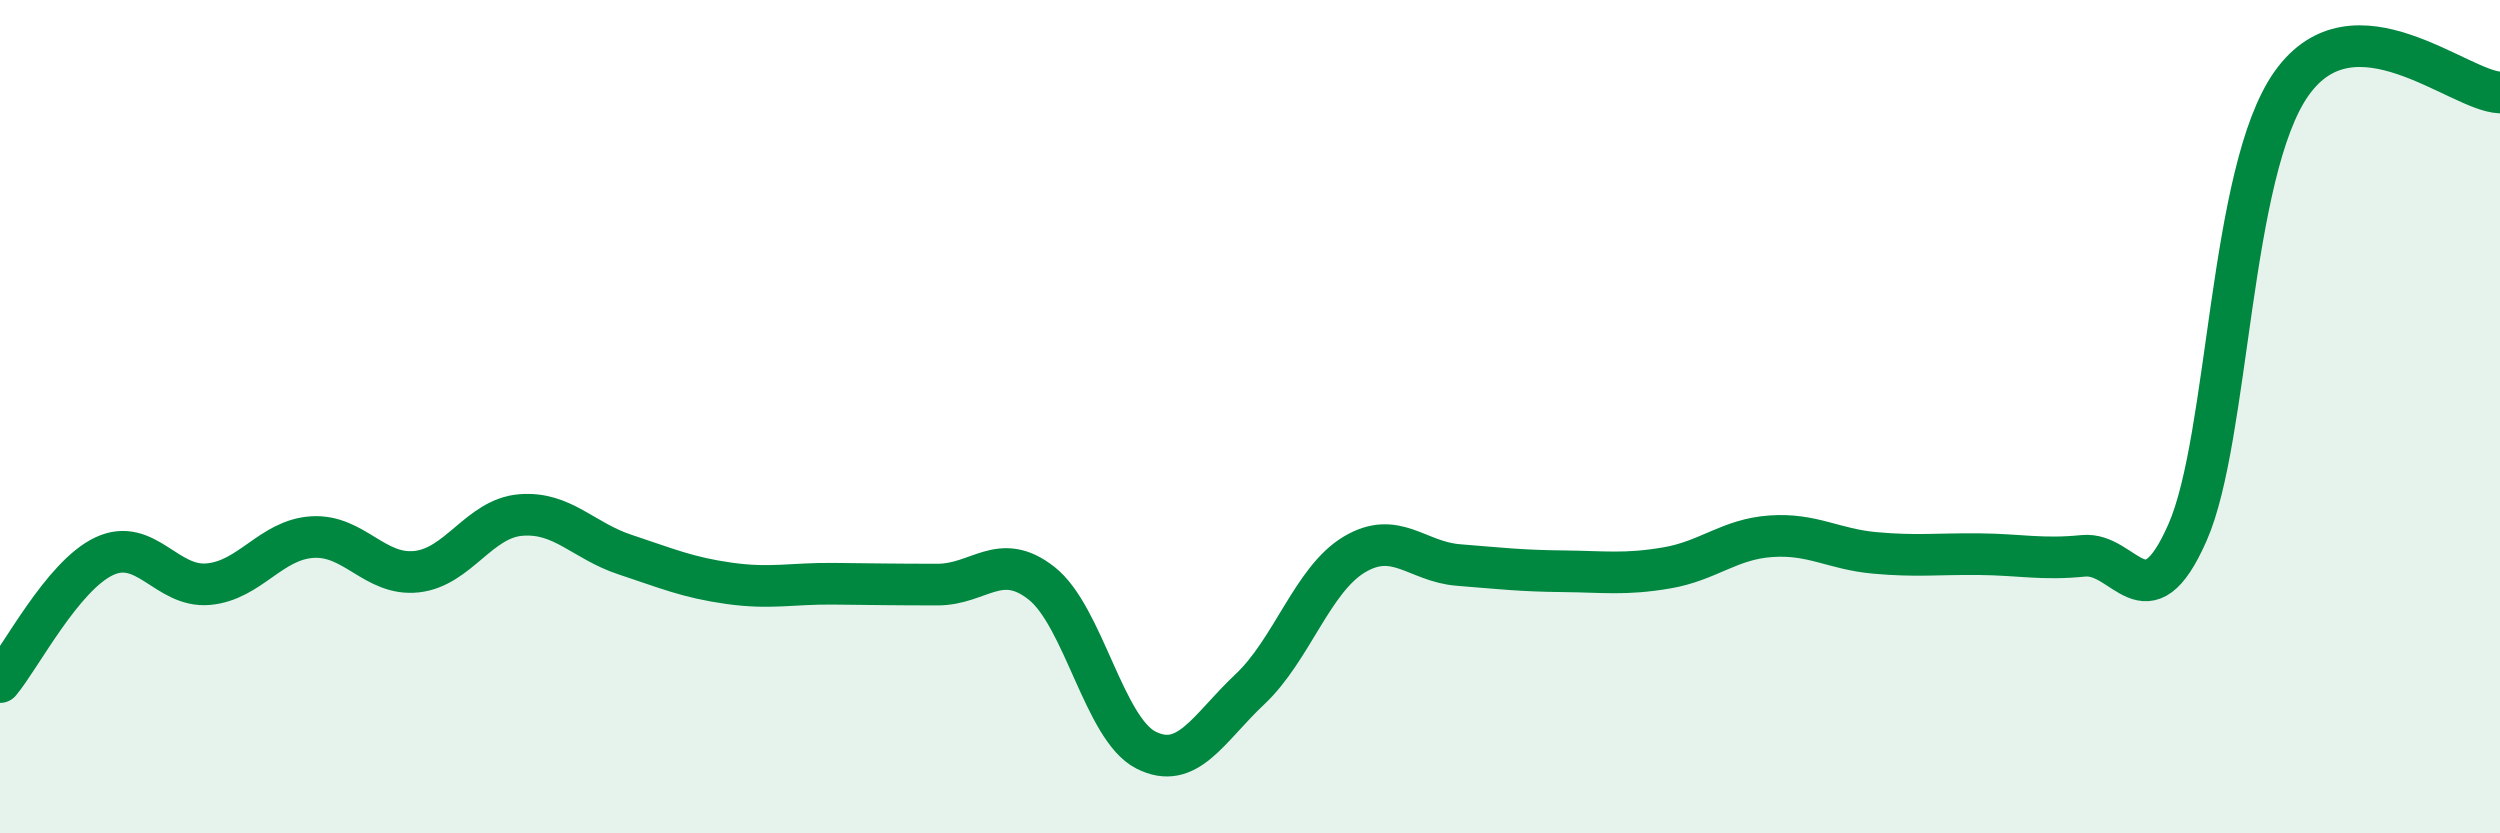 
    <svg width="60" height="20" viewBox="0 0 60 20" xmlns="http://www.w3.org/2000/svg">
      <path
        d="M 0,16.37 C 0.5,15.77 1.5,13.82 2.5,13.35 C 3.5,12.88 4,14.11 5,14.02 C 6,13.93 6.5,12.95 7.5,12.89 C 8.5,12.83 9,13.83 10,13.72 C 11,13.61 11.5,12.44 12.5,12.36 C 13.5,12.28 14,12.98 15,13.31 C 16,13.64 16.5,13.86 17.5,14 C 18.5,14.14 19,14 20,14.01 C 21,14.02 21.5,14.03 22.5,14.03 C 23.5,14.03 24,13.21 25,14 C 26,14.79 26.5,17.49 27.5,18 C 28.5,18.51 29,17.48 30,16.54 C 31,15.6 31.5,13.91 32.5,13.31 C 33.5,12.71 34,13.48 35,13.56 C 36,13.64 36.5,13.7 37.5,13.71 C 38.5,13.72 39,13.8 40,13.63 C 41,13.46 41.5,12.94 42.5,12.87 C 43.5,12.8 44,13.18 45,13.27 C 46,13.36 46.5,13.29 47.5,13.3 C 48.5,13.31 49,13.44 50,13.34 C 51,13.24 51.5,15.05 52.5,12.78 C 53.5,10.51 53.5,4.11 55,2 C 56.5,-0.11 59,2.18 60,2.22L60 20L0 20Z"
        fill="#008740"
        opacity="0.1"
        stroke-linecap="round"
        stroke-linejoin="round"
      />
      <path
        d="M 0,16.37 C 0.5,15.77 1.5,13.82 2.5,13.35 C 3.5,12.88 4,14.11 5,14.02 C 6,13.93 6.5,12.95 7.5,12.89 C 8.5,12.83 9,13.83 10,13.72 C 11,13.61 11.5,12.44 12.5,12.36 C 13.5,12.28 14,12.98 15,13.31 C 16,13.64 16.5,13.86 17.5,14 C 18.5,14.14 19,14 20,14.01 C 21,14.02 21.5,14.03 22.5,14.03 C 23.5,14.03 24,13.21 25,14 C 26,14.79 26.5,17.49 27.5,18 C 28.5,18.51 29,17.48 30,16.54 C 31,15.6 31.5,13.91 32.5,13.31 C 33.5,12.71 34,13.48 35,13.56 C 36,13.64 36.5,13.7 37.5,13.71 C 38.5,13.72 39,13.8 40,13.63 C 41,13.46 41.5,12.94 42.5,12.87 C 43.5,12.8 44,13.18 45,13.27 C 46,13.36 46.5,13.29 47.5,13.3 C 48.5,13.31 49,13.44 50,13.34 C 51,13.24 51.5,15.05 52.5,12.78 C 53.5,10.51 53.5,4.11 55,2 C 56.5,-0.11 59,2.18 60,2.22"
        stroke="#008740"
        stroke-width="1"
        fill="none"
        stroke-linecap="round"
        stroke-linejoin="round"
      />
    </svg>
  